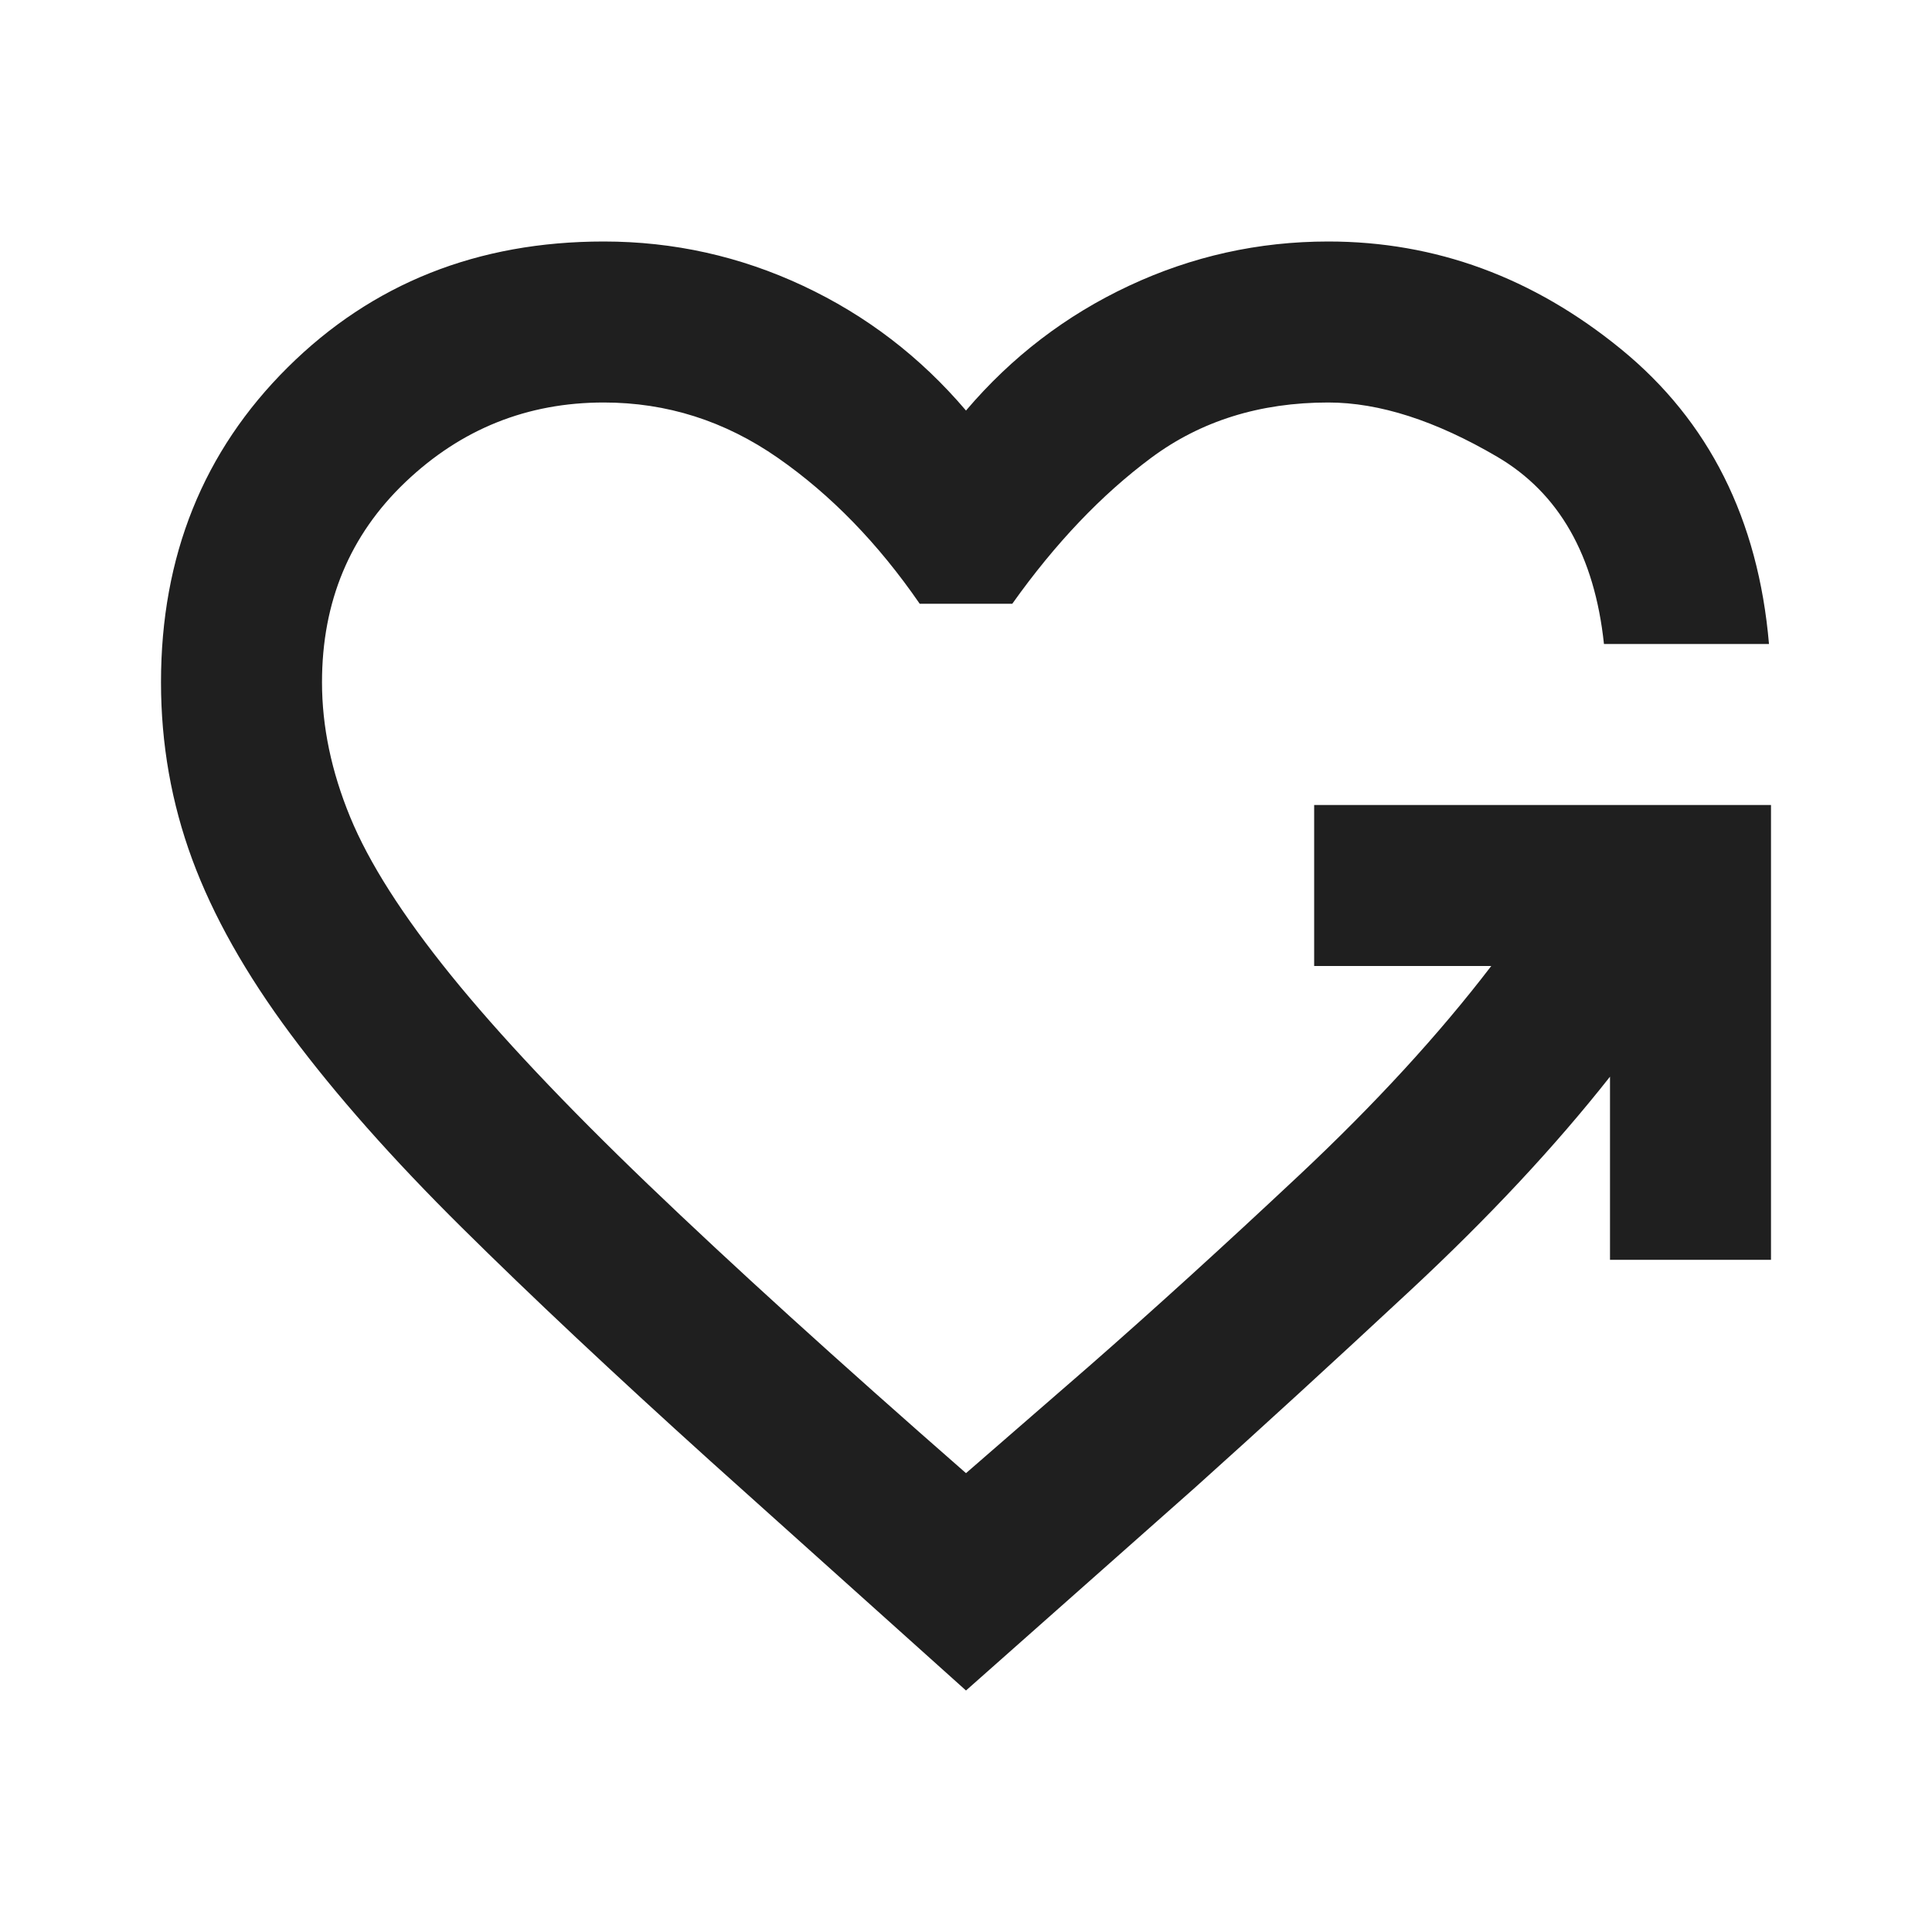 <svg fill="#1f1f1f" width="24px" viewBox="0 -960 960 960" height="24px" xmlns="http://www.w3.org/2000/svg"><path d="M480-120 353-234q-72-65-123.5-116t-85-96q-33.5-45-49-87T80-621q0-94 63-156.5T300-840q52 0 99 22t81 62q34-40 81-62t99-22q80 0 145.5 53.5T879-640h-82q-7-66-53-93t-84-27q-51 0-88 27.5T503-660h-46q-31-45-70.5-72.5T300-760q-57 0-98.5 39.5T160-621q0 33 14 67t50 78.5q36 44.5 98 104T480-228l61-53q48-42 104.5-95T741-480h-88v-80h227v226h-80v-91q-41 52-99 106t-107 98L480-120Z"></path></svg>